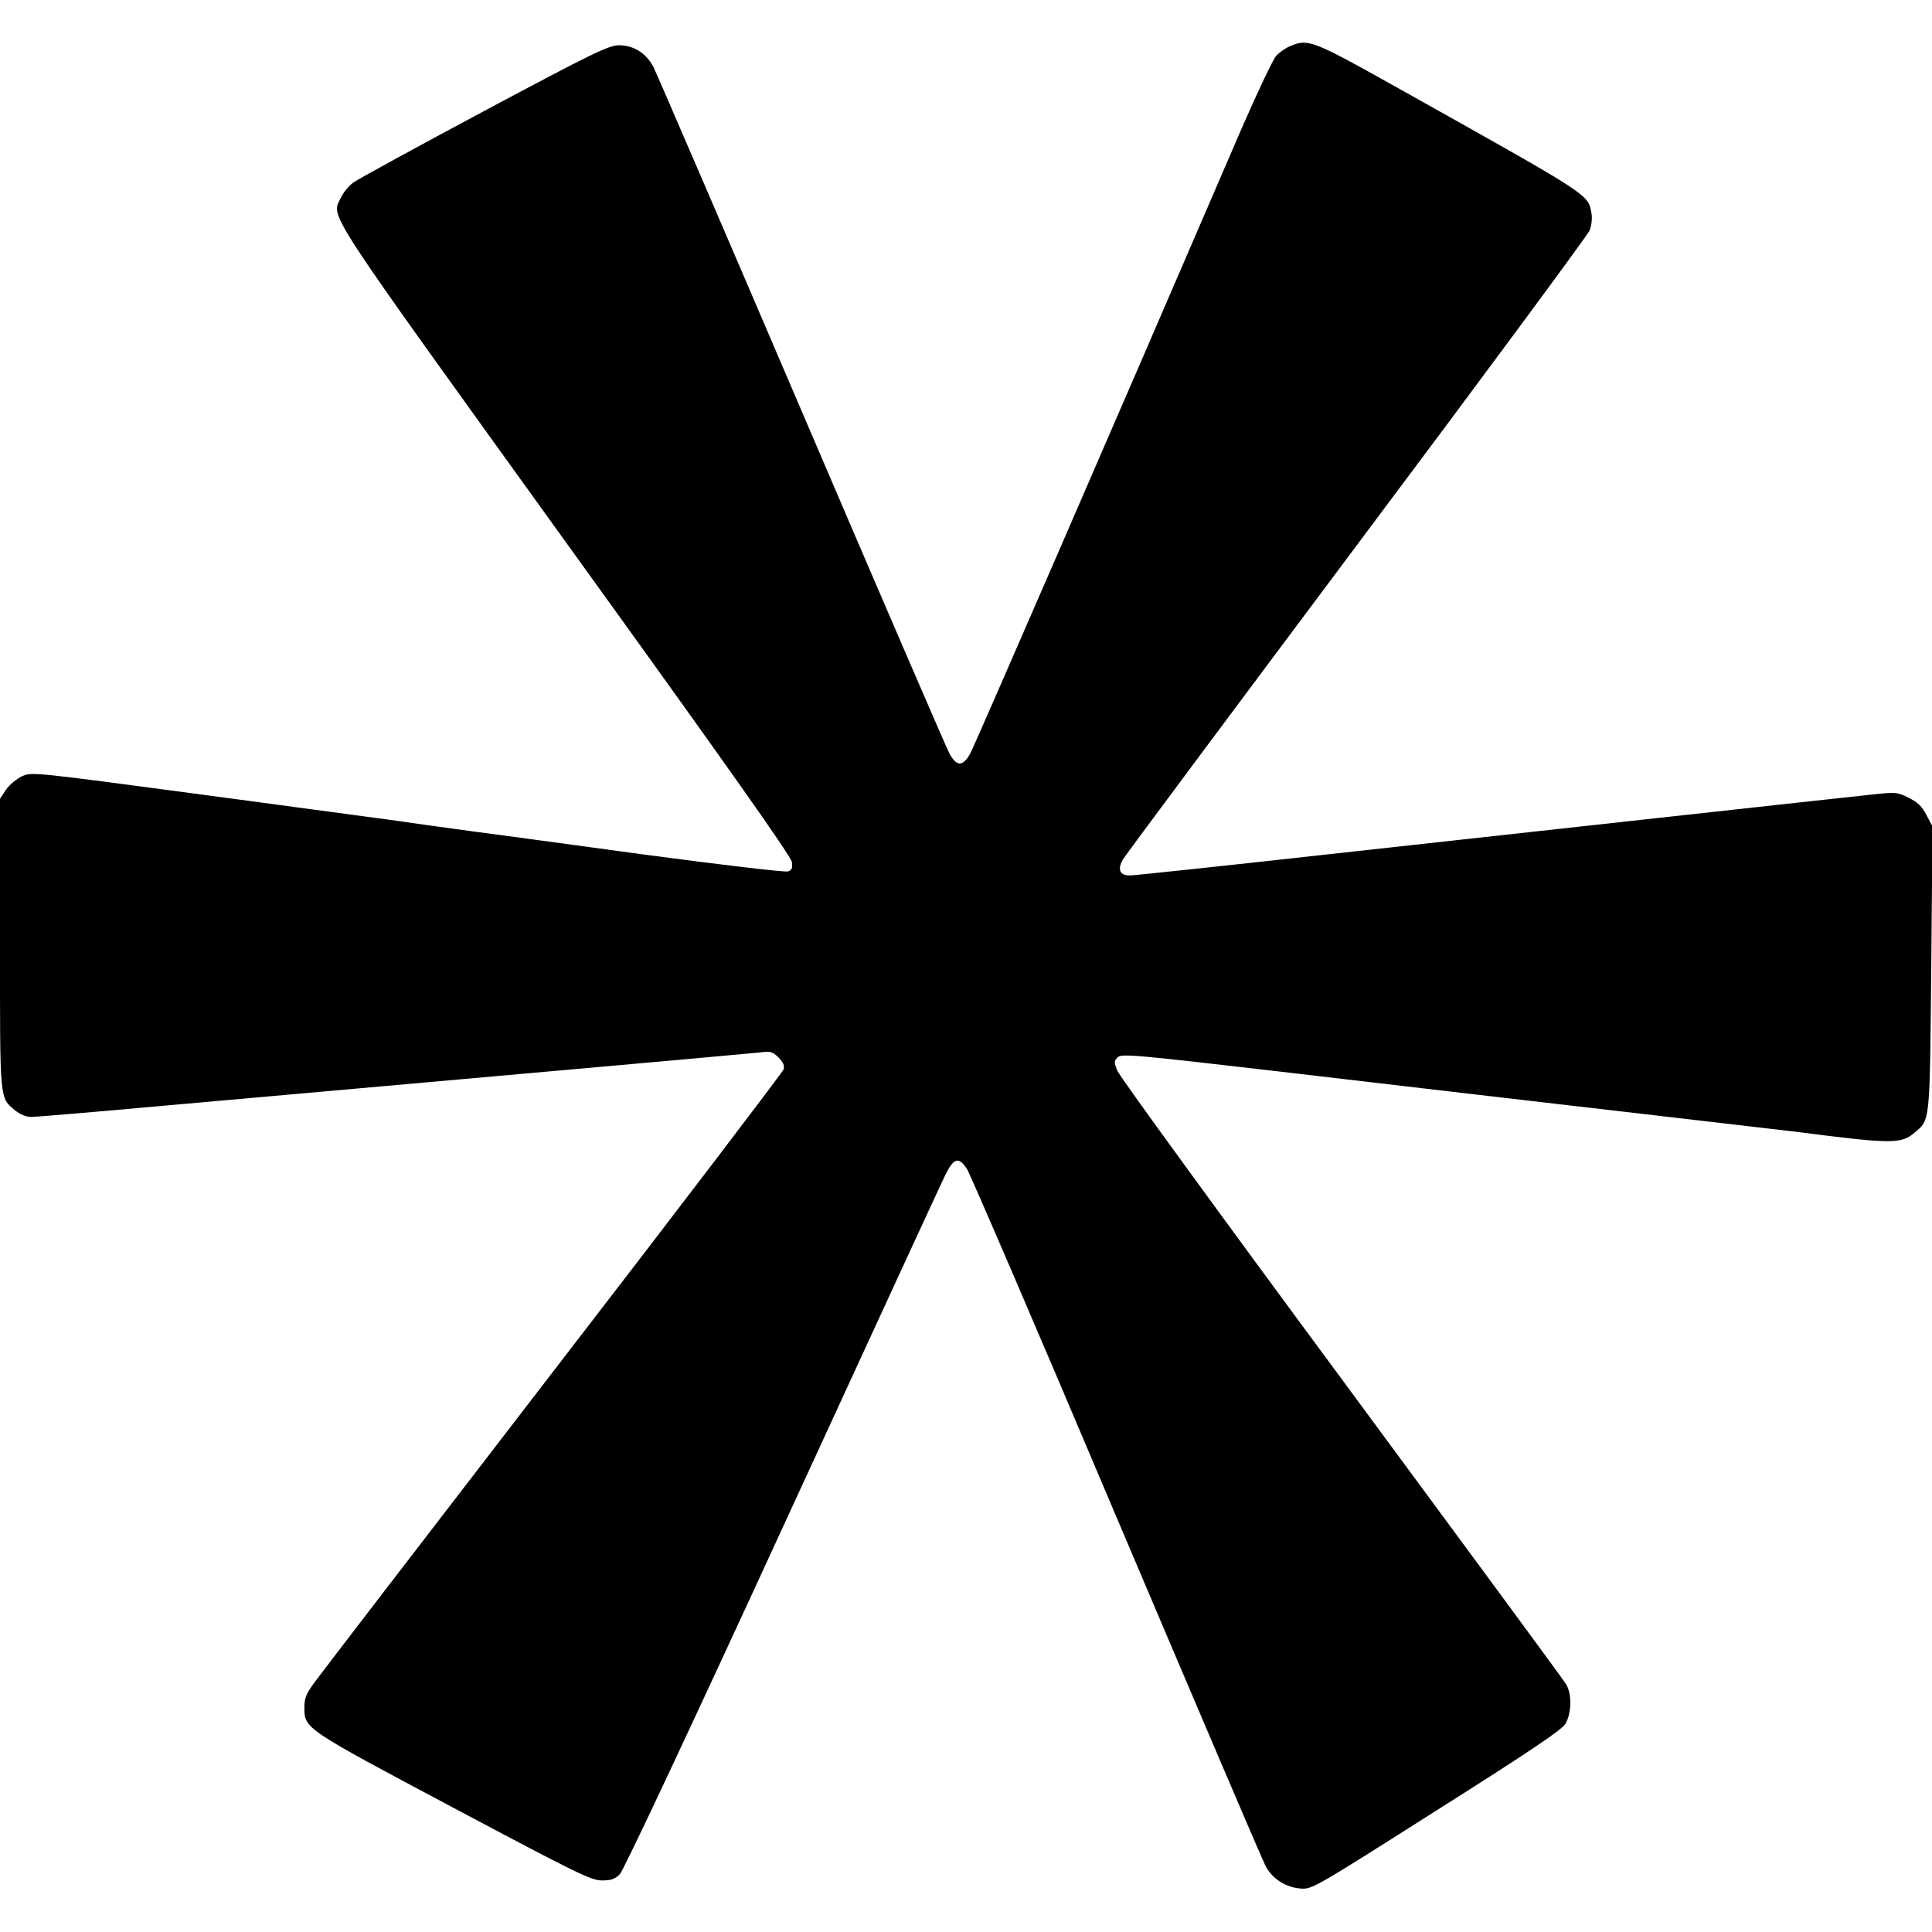<?xml version="1.0" standalone="no"?>
<!DOCTYPE svg PUBLIC "-//W3C//DTD SVG 20010904//EN"
 "http://www.w3.org/TR/2001/REC-SVG-20010904/DTD/svg10.dtd">
<svg version="1.0" xmlns="http://www.w3.org/2000/svg"
 width="768pt" height="768pt" viewBox="0 0 768 768"
 preserveAspectRatio="xMidYMid meet">
<g transform="translate(0,768) scale(0.1,-0.1)"
fill="#000000" stroke="none">
<path d="M5125 7495 c-16 -7 -40 -24 -52 -37 -12 -13 -74 -143 -137 -288 -505
-1172 -1061 -2452 -1079 -2485 -14 -26 -29 -40 -42 -40 -13 0 -27 14 -41 40
-12 22 -277 636 -589 1365 -312 729 -577 1343 -588 1365 -30 55 -79 85 -136
85 -41 0 -99 -28 -536 -261 -269 -144 -504 -272 -521 -285 -17 -12 -39 -39
-49 -60 -38 -81 -84 -11 892 -1366 635 -880 898 -1252 901 -1275 3 -24 0 -32
-16 -37 -11 -4 -272 27 -579 68 -307 42 -610 83 -673 91 -156 21 -252 35 -330
46 -36 5 -371 50 -744 100 -676 90 -679 91 -719 73 -21 -10 -50 -34 -63 -53
l-24 -36 0 -578 c0 -633 -2 -608 60 -661 20 -16 44 -26 64 -26 18 0 257 20
532 45 274 24 906 81 1404 125 498 44 928 83 957 86 47 6 54 4 78 -20 19 -19
24 -32 20 -47 -4 -11 -414 -550 -913 -1197 -498 -647 -925 -1203 -949 -1236
-35 -47 -43 -66 -43 -101 0 -87 -6 -83 590 -400 493 -262 550 -290 592 -290
37 0 53 5 72 25 15 15 279 577 646 1375 342 743 633 1375 648 1405 34 68 53
73 86 23 13 -21 282 -645 596 -1388 315 -742 581 -1366 592 -1385 27 -49 79
-82 136 -87 47 -4 49 -3 542 310 378 239 499 321 513 345 25 43 26 122 1 159
-9 16 -411 561 -892 1213 -482 652 -882 1202 -890 1223 -14 34 -14 39 1 54 15
15 63 11 639 -56 343 -40 677 -79 743 -87 66 -8 372 -43 680 -79 308 -36 594
-69 635 -74 380 -49 417 -49 470 -4 63 53 61 31 67 651 l5 567 -24 45 c-17 34
-35 51 -71 69 -47 23 -50 23 -160 11 -161 -17 -1340 -147 -2184 -240 -396 -44
-735 -80 -752 -80 -40 0 -50 24 -27 64 10 17 428 578 929 1248 502 670 918
1233 926 1252 8 22 11 49 7 70 -14 75 1 65 -776 500 -336 188 -351 194 -425
161z"/>
</g>
</svg>
